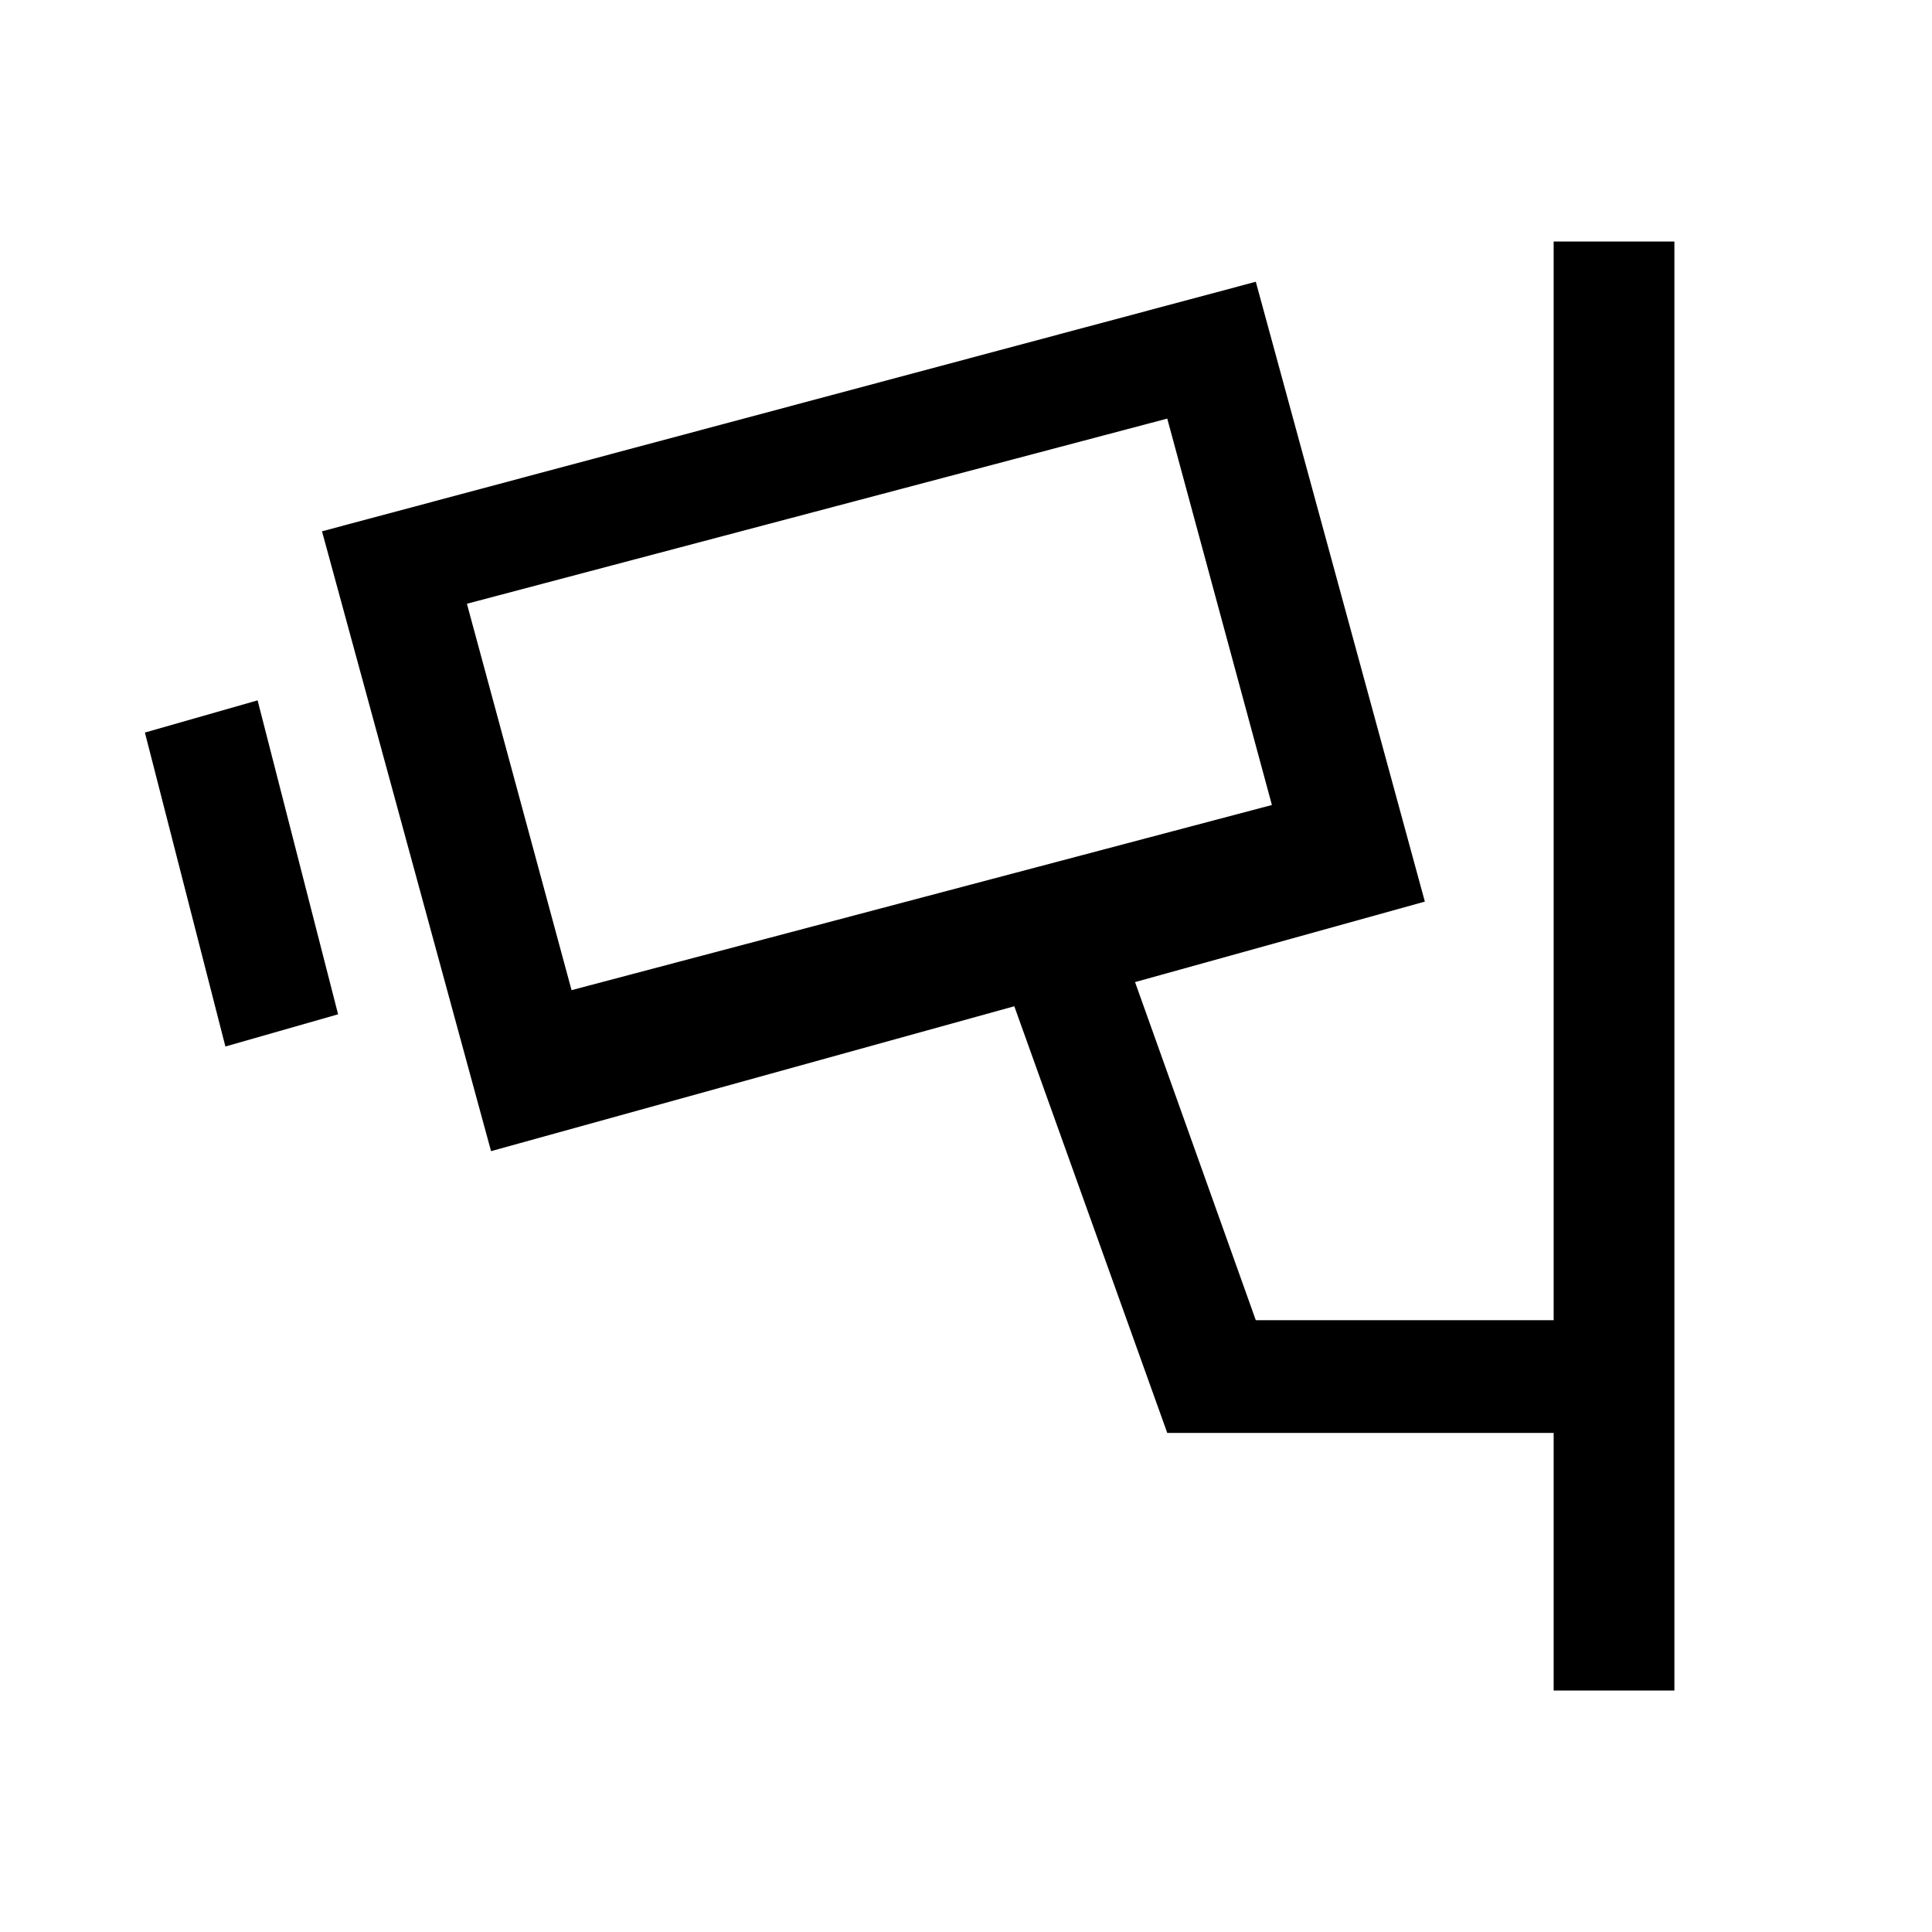 <?xml version="1.0" encoding="UTF-8"?><svg id="Layer_2" xmlns="http://www.w3.org/2000/svg" viewBox="0 0 24 24"><g id="_1.5px"><g id="cctv_camera"><rect id="regular_devicesandhardware_cctv_camera_background" width="24" height="24" style="fill:none;"/><path id="Union-7" d="m20.8,21h-1.5v-3.2h-4.8l-1.9-5.3-6.5,1.8-2.1-7.7,11.6-3.1,2.1,7.7-3.6,1,1.5,4.2h3.7V3h1.5v18Zm-6.3-15.8h0l-8.7,2.3,1.3,4.8,8.7-2.3-1.3-4.8Z"/><path id="Vector_581_Stroke_" d="m2.8,13l-1-3.9,1.4-.4,1,3.9-1.4.4Z"/></g></g></svg>